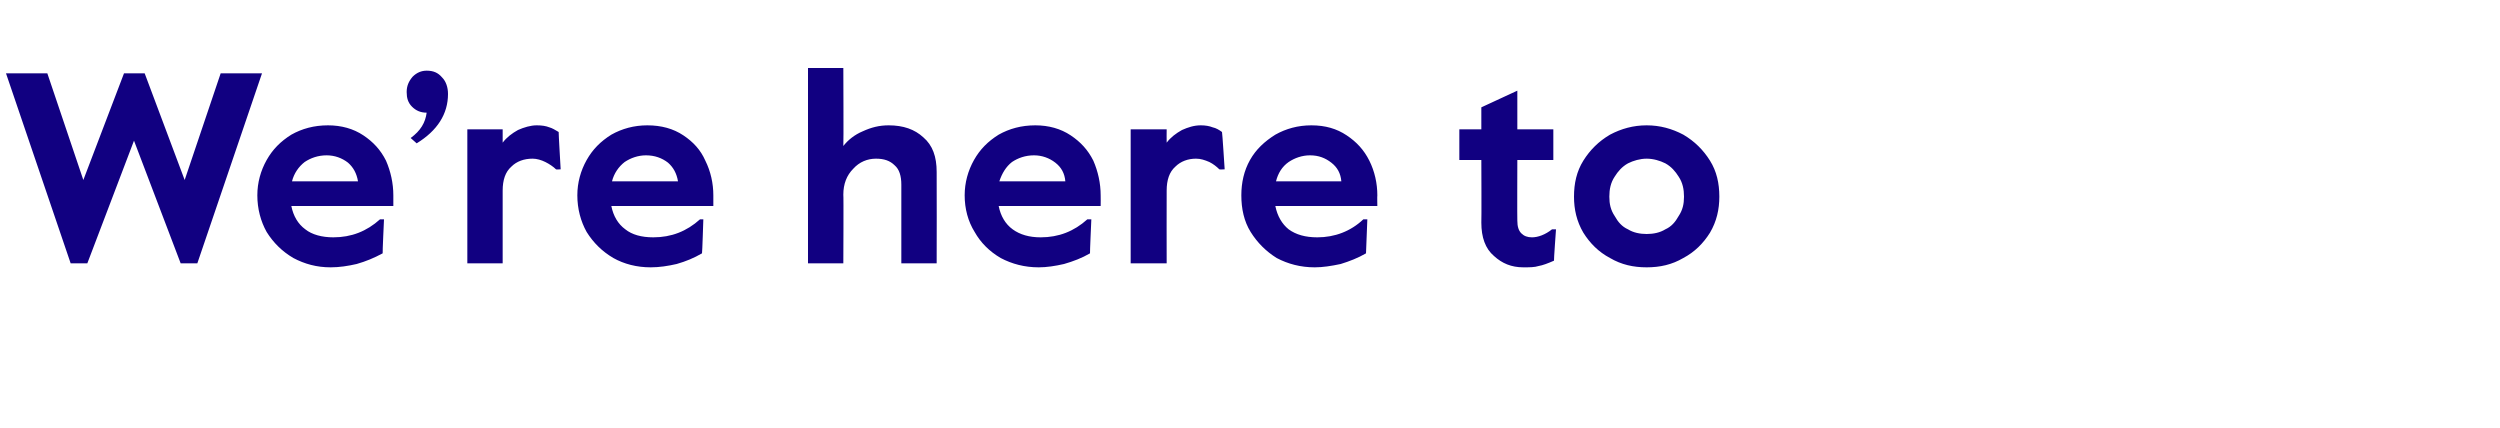 <?xml version="1.0" standalone="no"?><!DOCTYPE svg PUBLIC "-//W3C//DTD SVG 1.1//EN" "http://www.w3.org/Graphics/SVG/1.1/DTD/svg11.dtd"><svg xmlns="http://www.w3.org/2000/svg" version="1.1" width="375px" height="64.2px" viewBox="0 -8 375 64.2" style="top:-8px"><desc>We’re here to</desc><defs/><g id="Polygon28743"><path d="m.9 3h6.2l5.4 16l6.1-16h3.1l6 16l5.4-16h6.2l-9.7 28.5h-2.5l-7-18.4l-7 18.4h-2.5L.9 3zm48.7 29.1c-2.1 0-3.9-.5-5.6-1.4c-1.7-1-3-2.3-4-3.9c-.9-1.6-1.4-3.5-1.4-5.5c0-1.9.5-3.7 1.4-5.3c.9-1.6 2.1-2.8 3.7-3.8c1.6-.9 3.4-1.4 5.5-1.4c2 0 3.8.5 5.3 1.5c1.5 1 2.6 2.2 3.4 3.8c.7 1.6 1.1 3.4 1.1 5.2v1.6H43.7c.3 1.5 1 2.7 2.1 3.5c1 .8 2.5 1.2 4.2 1.2c2.7 0 5-.9 7-2.7h.6s-.24 5.1-.2 5.1c-1.3.7-2.5 1.2-3.9 1.6c-1.3.3-2.6.5-3.9.5zm4.1-12.9c-.2-1.2-.7-2.1-1.5-2.8c-.9-.7-2-1.1-3.2-1.1c-1.3 0-2.4.4-3.3 1c-.9.7-1.6 1.7-1.9 2.9h9.9zm7.9-6.5c1.5-1.1 2.2-2.3 2.4-3.8c-.9 0-1.6-.3-2.2-.9c-.6-.6-.8-1.3-.8-2.2c0-.9.3-1.6.9-2.3c.6-.6 1.3-.9 2.1-.9c1 0 1.7.3 2.3 1c.6.6.9 1.5.9 2.5c0 3-1.6 5.5-4.7 7.4l-.9-.8zm8.5-1.3h5.3v2c.6-.8 1.4-1.4 2.3-1.9c.9-.4 1.9-.7 2.8-.7c.8 0 1.4.1 1.9.3c.4.1.9.4 1.4.7c-.03-.02.3 5.6.3 5.6c0 0-.73.05-.7 0c-.4-.4-1-.8-1.6-1.1c-.6-.3-1.3-.5-1.9-.5c-1.3 0-2.4.4-3.2 1.2c-.9.8-1.3 2-1.3 3.6v10.9h-5.3V11.4zm27.5 20.7c-2.1 0-4-.5-5.6-1.4c-1.7-1-3-2.3-4-3.9c-.9-1.6-1.4-3.5-1.4-5.5c0-1.9.5-3.7 1.4-5.3c.9-1.6 2.1-2.8 3.7-3.8c1.6-.9 3.4-1.4 5.4-1.4c2.1 0 3.9.5 5.4 1.5c1.5 1 2.6 2.2 3.3 3.8c.8 1.6 1.2 3.4 1.2 5.2v1.6H91.7c.3 1.5 1 2.7 2.1 3.5c1 .8 2.4 1.2 4.2 1.2c2.7 0 5-.9 7-2.7h.5s-.16 5.1-.2 5.1c-1.2.7-2.4 1.2-3.8 1.6c-1.3.3-2.6.5-3.9.5zm4.1-12.9c-.2-1.2-.7-2.1-1.5-2.8c-.9-.7-2-1.1-3.3-1.1c-1.2 0-2.3.4-3.2 1c-.9.7-1.6 1.7-1.9 2.9h9.9zm19.5-17h5.3s.05 11.7 0 11.7c.7-.9 1.7-1.7 2.9-2.2c1.3-.6 2.5-.9 3.9-.9c2.2 0 3.9.6 5.2 1.8c1.4 1.2 2 2.9 2 5.2c.03.01 0 13.7 0 13.7h-5.3V19.7c0-1.3-.3-2.3-1-2.9c-.7-.7-1.6-1-2.8-1c-1.3 0-2.5.5-3.4 1.5c-1 1-1.5 2.3-1.5 3.9c.05-.05 0 10.3 0 10.3h-5.3V2.2zm34.6 29.9c-2.1 0-4-.5-5.7-1.4c-1.7-1-3-2.3-3.9-3.9c-1-1.6-1.5-3.5-1.5-5.5c0-1.9.5-3.7 1.4-5.3c.9-1.6 2.1-2.8 3.7-3.8c1.6-.9 3.4-1.4 5.5-1.4c2 0 3.8.5 5.3 1.5c1.5 1 2.6 2.2 3.4 3.8c.7 1.6 1.1 3.4 1.1 5.2c.02.02 0 1.6 0 1.6h-15.3c.3 1.5 1 2.7 2.1 3.5c1.1.8 2.5 1.2 4.2 1.2c2.7 0 5-.9 7-2.7h.6s-.23 5.1-.2 5.1c-1.2.7-2.5 1.2-3.9 1.6c-1.3.3-2.6.5-3.8.5zm4-12.9c-.1-1.2-.6-2.1-1.5-2.8c-.9-.7-2-1.1-3.2-1.1c-1.3 0-2.4.4-3.3 1c-.9.7-1.5 1.7-1.9 2.9h9.9zm9.8-7.8h5.4s-.02 2.01 0 2c.6-.8 1.4-1.4 2.3-1.9c.9-.4 1.8-.7 2.8-.7c.7 0 1.3.1 1.8.3c.5.1 1 .4 1.4.7c.04-.02.4 5.6.4 5.6c0 0-.76.05-.8 0c-.4-.4-.9-.8-1.5-1.1c-.7-.3-1.3-.5-2-.5c-1.2 0-2.3.4-3.1 1.2c-.9.8-1.3 2-1.3 3.6c-.02-.02 0 10.9 0 10.9h-5.4V11.4zm27.6 20.7c-2.1 0-4-.5-5.7-1.4c-1.6-1-2.9-2.3-3.9-3.9c-1-1.6-1.4-3.5-1.4-5.5c0-1.9.4-3.7 1.3-5.3c.9-1.6 2.2-2.8 3.8-3.8c1.6-.9 3.4-1.4 5.4-1.4c2.1 0 3.8.5 5.3 1.5c1.5 1 2.6 2.2 3.4 3.8c.8 1.6 1.2 3.4 1.2 5.2c-.03.02 0 1.6 0 1.6h-15.3c.3 1.5 1 2.7 2 3.5c1.1.8 2.5 1.2 4.3 1.2c2.6 0 5-.9 6.9-2.7h.6l-.2 5.1c-1.2.7-2.5 1.2-3.8 1.6c-1.4.3-2.7.5-3.9.5zm4-12.9c-.1-1.2-.6-2.1-1.5-2.8c-.9-.7-1.9-1.1-3.2-1.1c-1.2 0-2.3.4-3.2 1c-1 .7-1.6 1.7-1.9 2.9h9.8zm27.3 12.9c-1.8 0-3.2-.6-4.4-1.7c-1.3-1.1-1.9-2.8-1.9-5c.04-.05 0-9.4 0-9.4h-3.3v-4.6h3.3V8.1l5.4-2.5v5.8h5.4v4.6h-5.4s-.03 9.11 0 9.1c0 .9.2 1.5.6 1.9c.4.4.9.6 1.6.6c.9 0 2-.4 3-1.2h.6s-.34 4.7-.3 4.7c-.9.4-1.7.7-2.3.8c-.6.2-1.4.2-2.3.2zm18.5 0c-2 0-3.8-.4-5.5-1.4c-1.7-.9-3-2.2-4-3.8c-1-1.7-1.4-3.5-1.4-5.4c0-2 .4-3.8 1.4-5.4c1-1.6 2.3-2.9 4-3.9c1.7-.9 3.5-1.4 5.5-1.4c2 0 3.8.5 5.5 1.4c1.7 1 3 2.3 4 3.9c1 1.6 1.4 3.4 1.4 5.4c0 1.9-.4 3.7-1.4 5.4c-1 1.6-2.3 2.9-4 3.8c-1.7 1-3.5 1.4-5.5 1.4zm0-5c1 0 2-.2 2.8-.7c.9-.4 1.5-1.1 2-2c.6-.9.8-1.8.8-2.9c0-1.1-.2-2.1-.8-3c-.5-.8-1.1-1.5-2-2c-.8-.4-1.8-.7-2.8-.7c-1 0-2 .3-2.8.7c-.9.5-1.5 1.2-2 2c-.6.9-.8 1.9-.8 3c0 1.1.2 2 .8 2.9c.5.9 1.1 1.6 2 2c.8.5 1.8.7 2.8.7z" stroke="none" fill="#110081"/></g></svg>